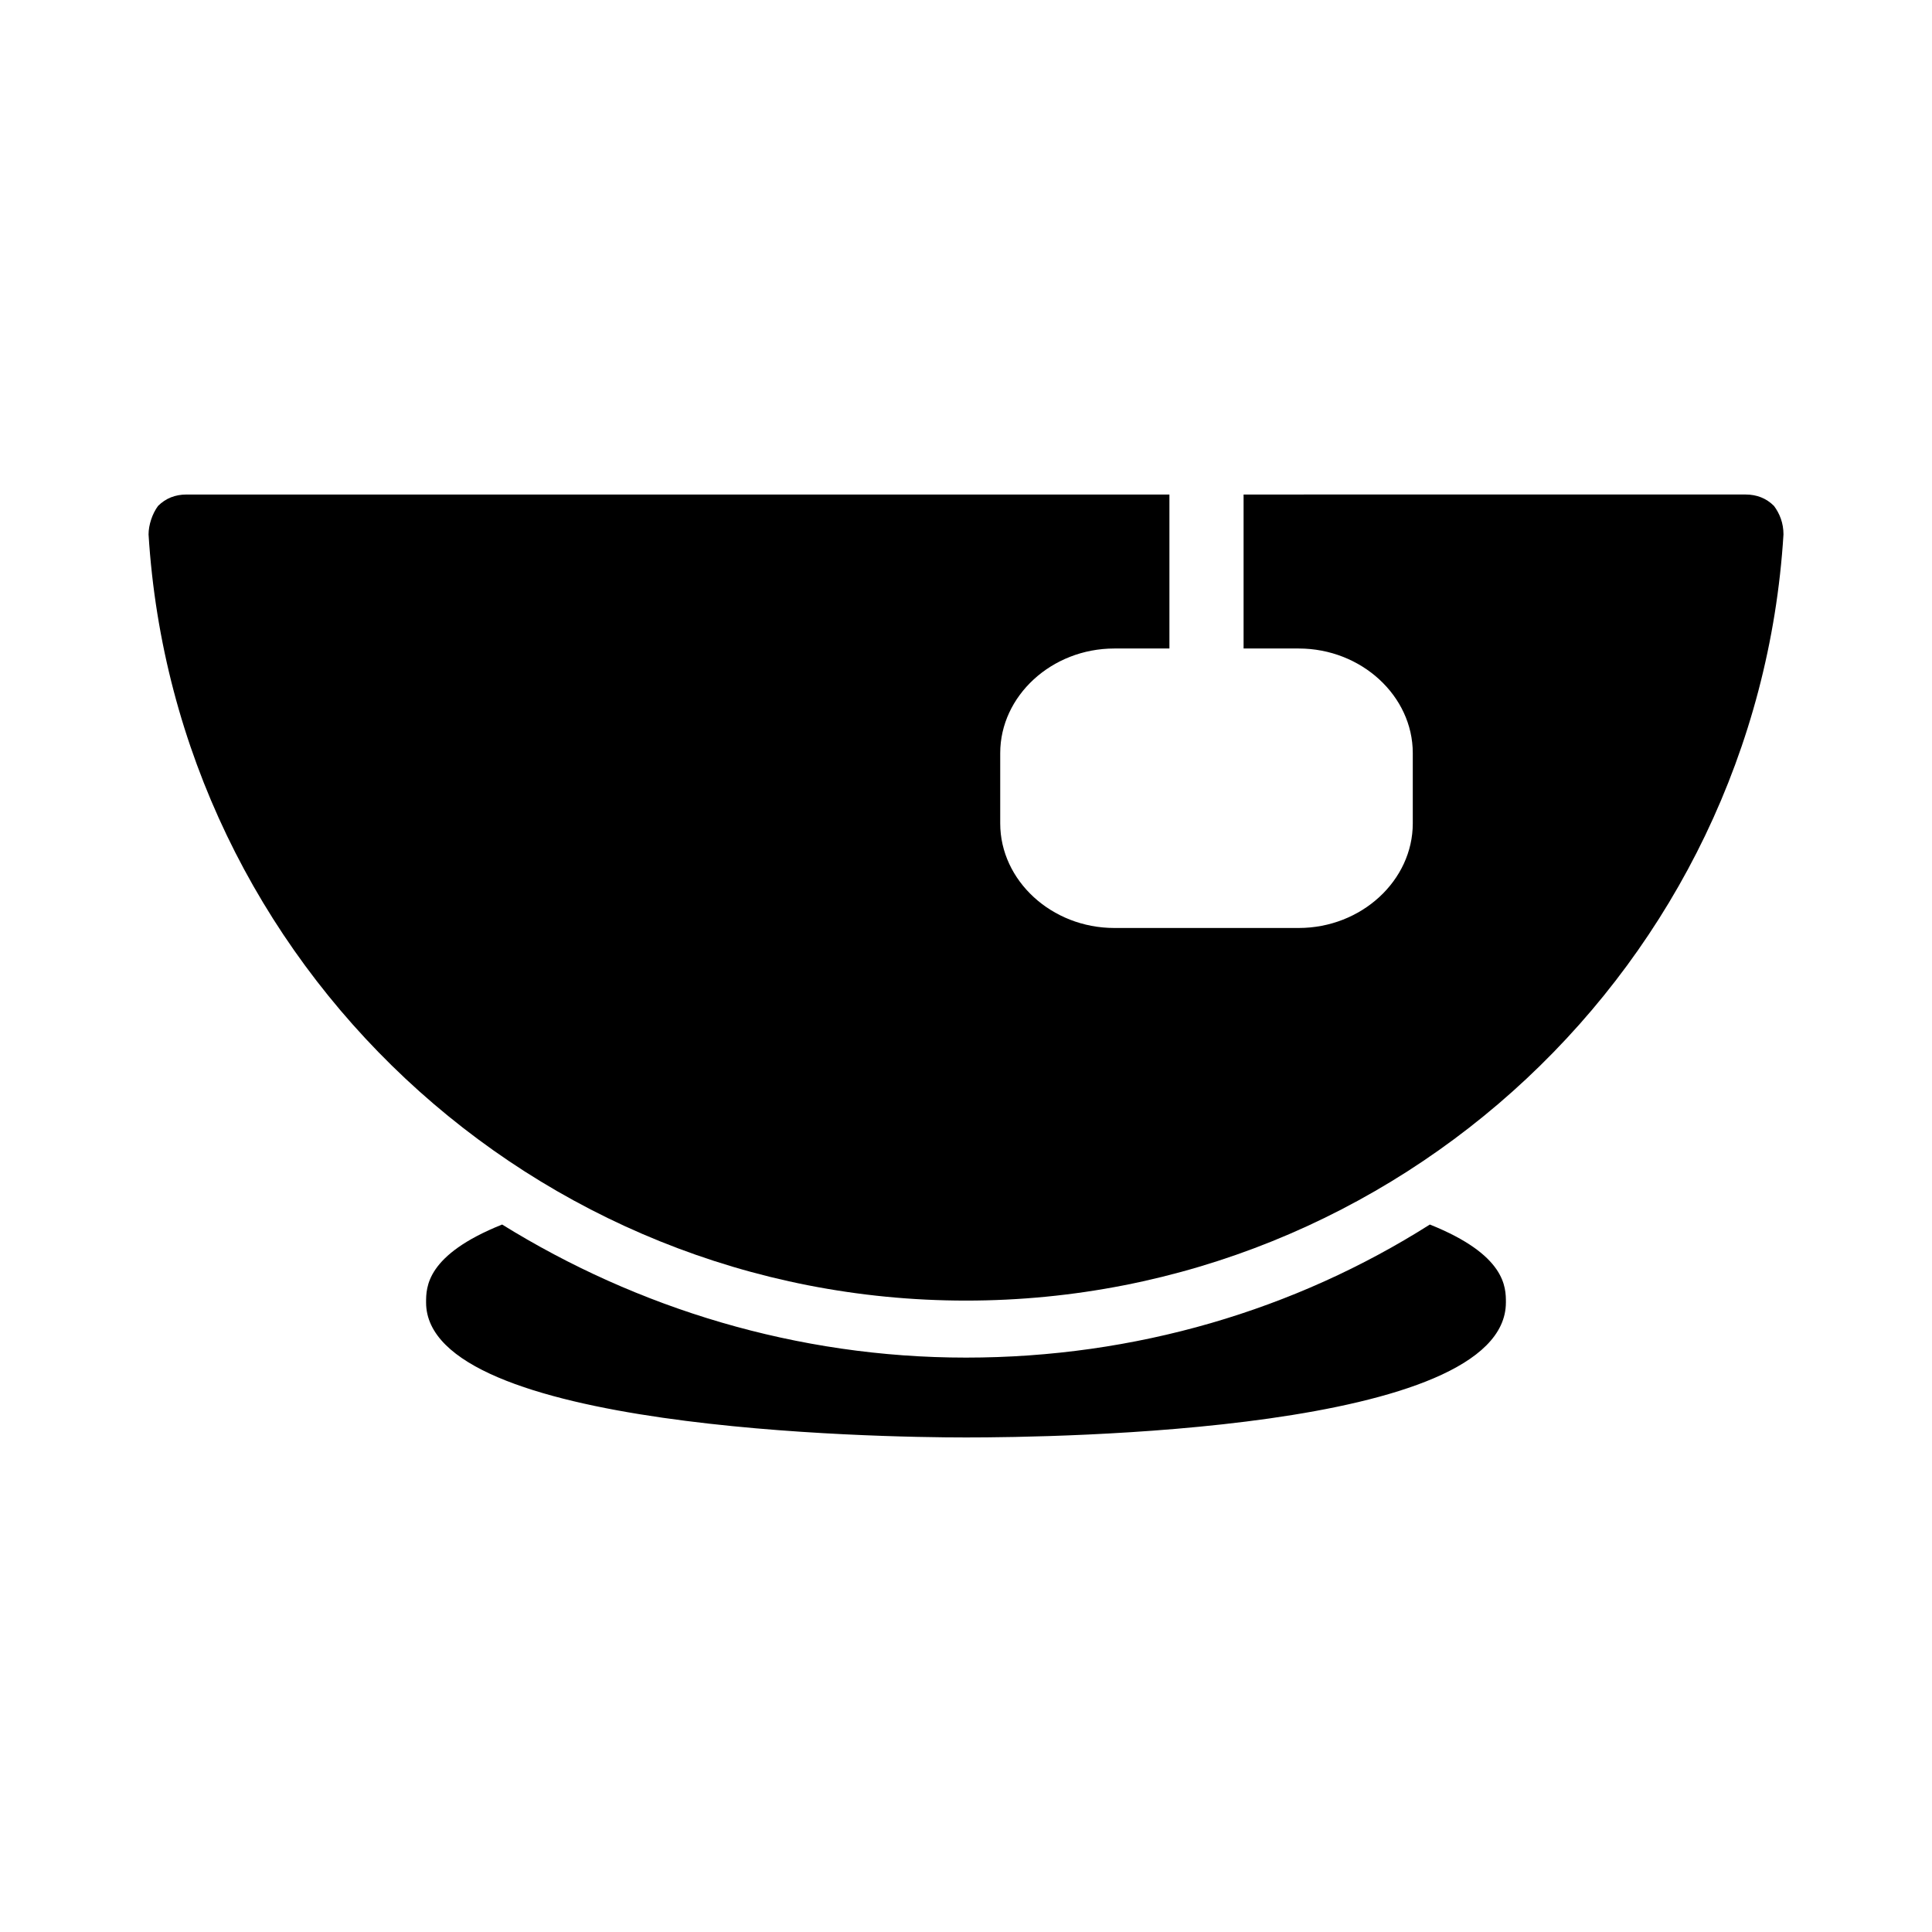 <?xml version="1.0" encoding="UTF-8"?>
<!-- Uploaded to: ICON Repo, www.iconrepo.com, Generator: ICON Repo Mixer Tools -->
<svg fill="#000000" width="800px" height="800px" version="1.1" viewBox="144 144 512 512" xmlns="http://www.w3.org/2000/svg">
 <g>
  <path d="m400 488.67c114.36 0 209.59-89.176 216.64-203.04 0-3.023-1.008-5.543-2.519-7.559-2.016-2.016-4.535-3.023-7.559-3.023l-133 0.004v40.809h14.609c16.625 0 30.23 12.594 30.23 27.711v18.641c0 15.113-13.602 27.711-30.23 27.711h-48.871c-16.625 0-30.23-12.594-30.23-27.711v-18.641c0-15.113 13.602-27.711 30.23-27.711h14.609v-40.809h-260.46c-3.023 0-5.543 1.008-7.559 3.023-1.512 2.016-2.519 5.035-2.519 7.555 7.055 113.86 102.27 203.04 216.64 203.04z"/>
  <path d="m543.08 489.17c0-4.031 0-12.594-20.152-20.656-35.77 22.672-78.09 35.266-122.93 35.266s-87.16-13.098-122.93-35.266c-20.152 8.062-20.152 16.625-20.152 20.656 0 33.754 119.4 35.77 143.08 35.77 23.676 0 143.08-1.508 143.08-35.77z"/>
 </g>
</svg>